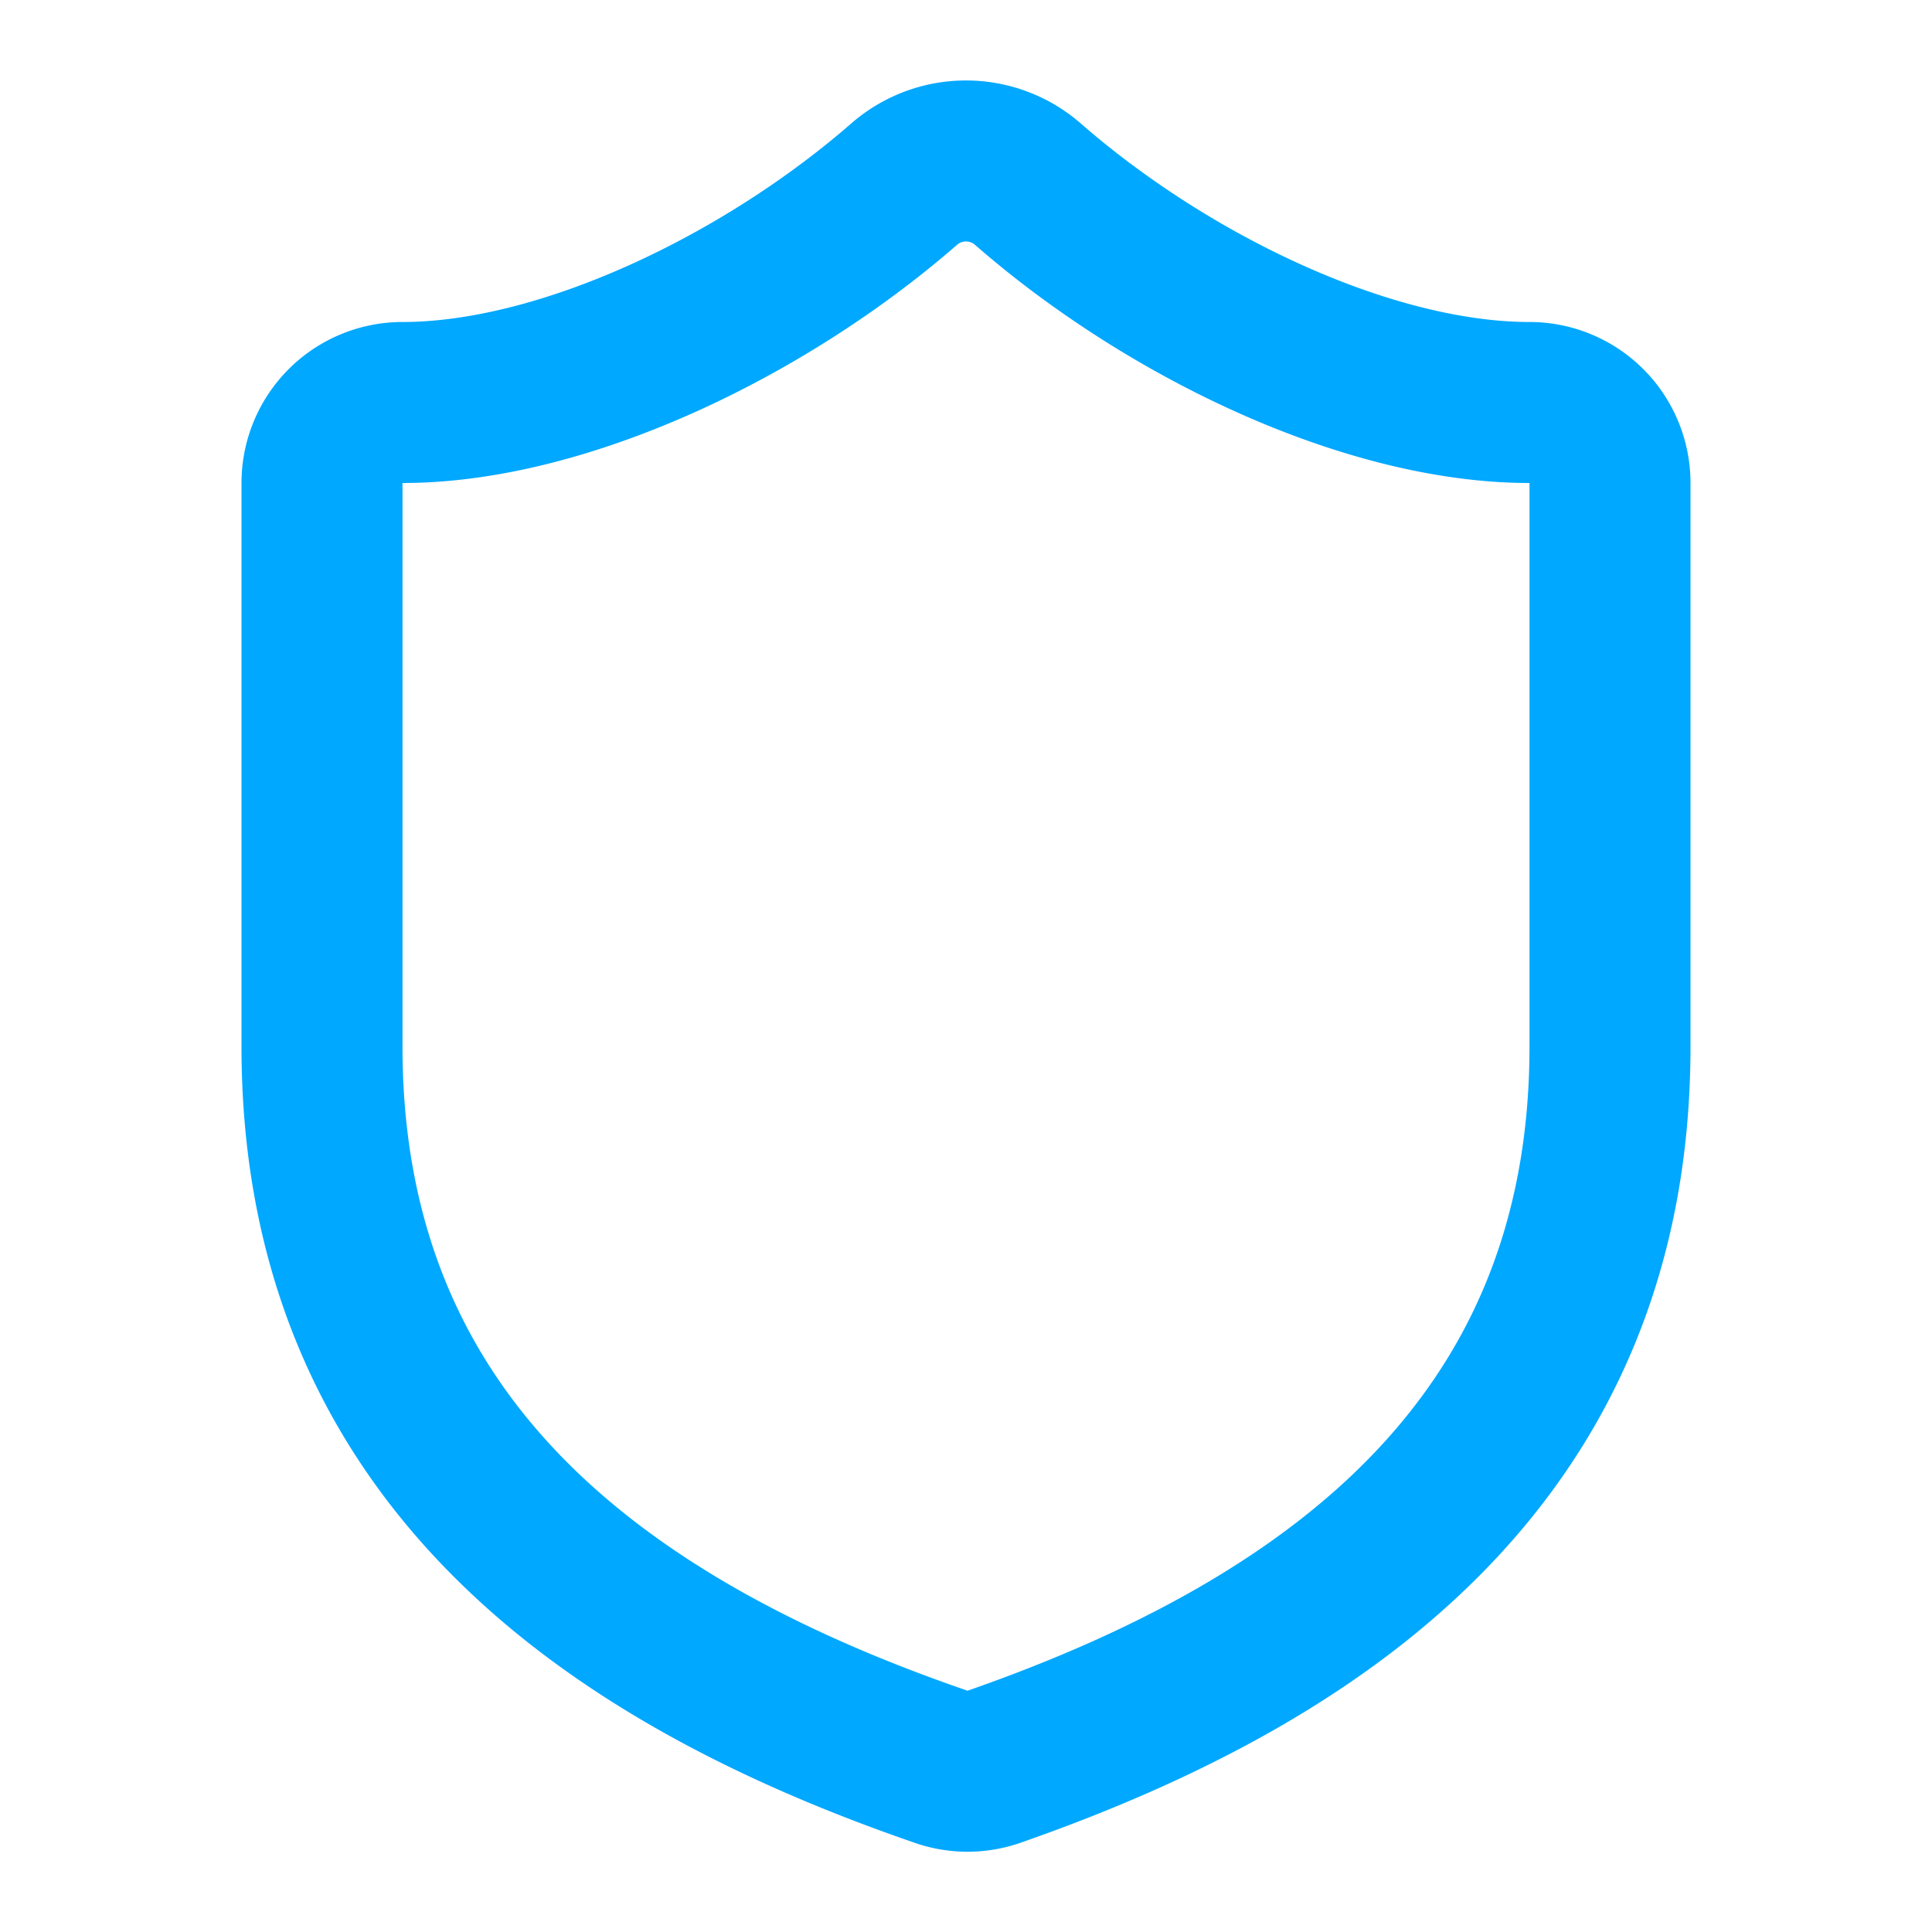 <svg xmlns="http://www.w3.org/2000/svg" width="24" height="24" viewBox="0 0 24 24" fill="none" stroke="#00a8ff" stroke-width="2" stroke-linecap="round" stroke-linejoin="round" class="lucide lucide-shield text-cyber-blue" data-lov-id="src/components/Navbar.tsx:32:14" data-lov-name="Shield" data-component-path="src/components/Navbar.tsx" data-component-line="32" data-component-file="Navbar.tsx" data-component-name="Shield" data-component-content="%7B%22className%22%3A%22text-cyber-blue%22%7D"><path d="M20 13c0 5-3.5 7.5-7.66 8.95a1 1 0 0 1-.67-.01C7.5 20.5 4 18 4 13V6a1 1 0 0 1 1-1c2 0 4.5-1.2 6.24-2.72a1.17 1.17 0 0 1 1.52 0C14.51 3.81 17 5 19 5a1 1 0 0 1 1 1z"></path></svg>
